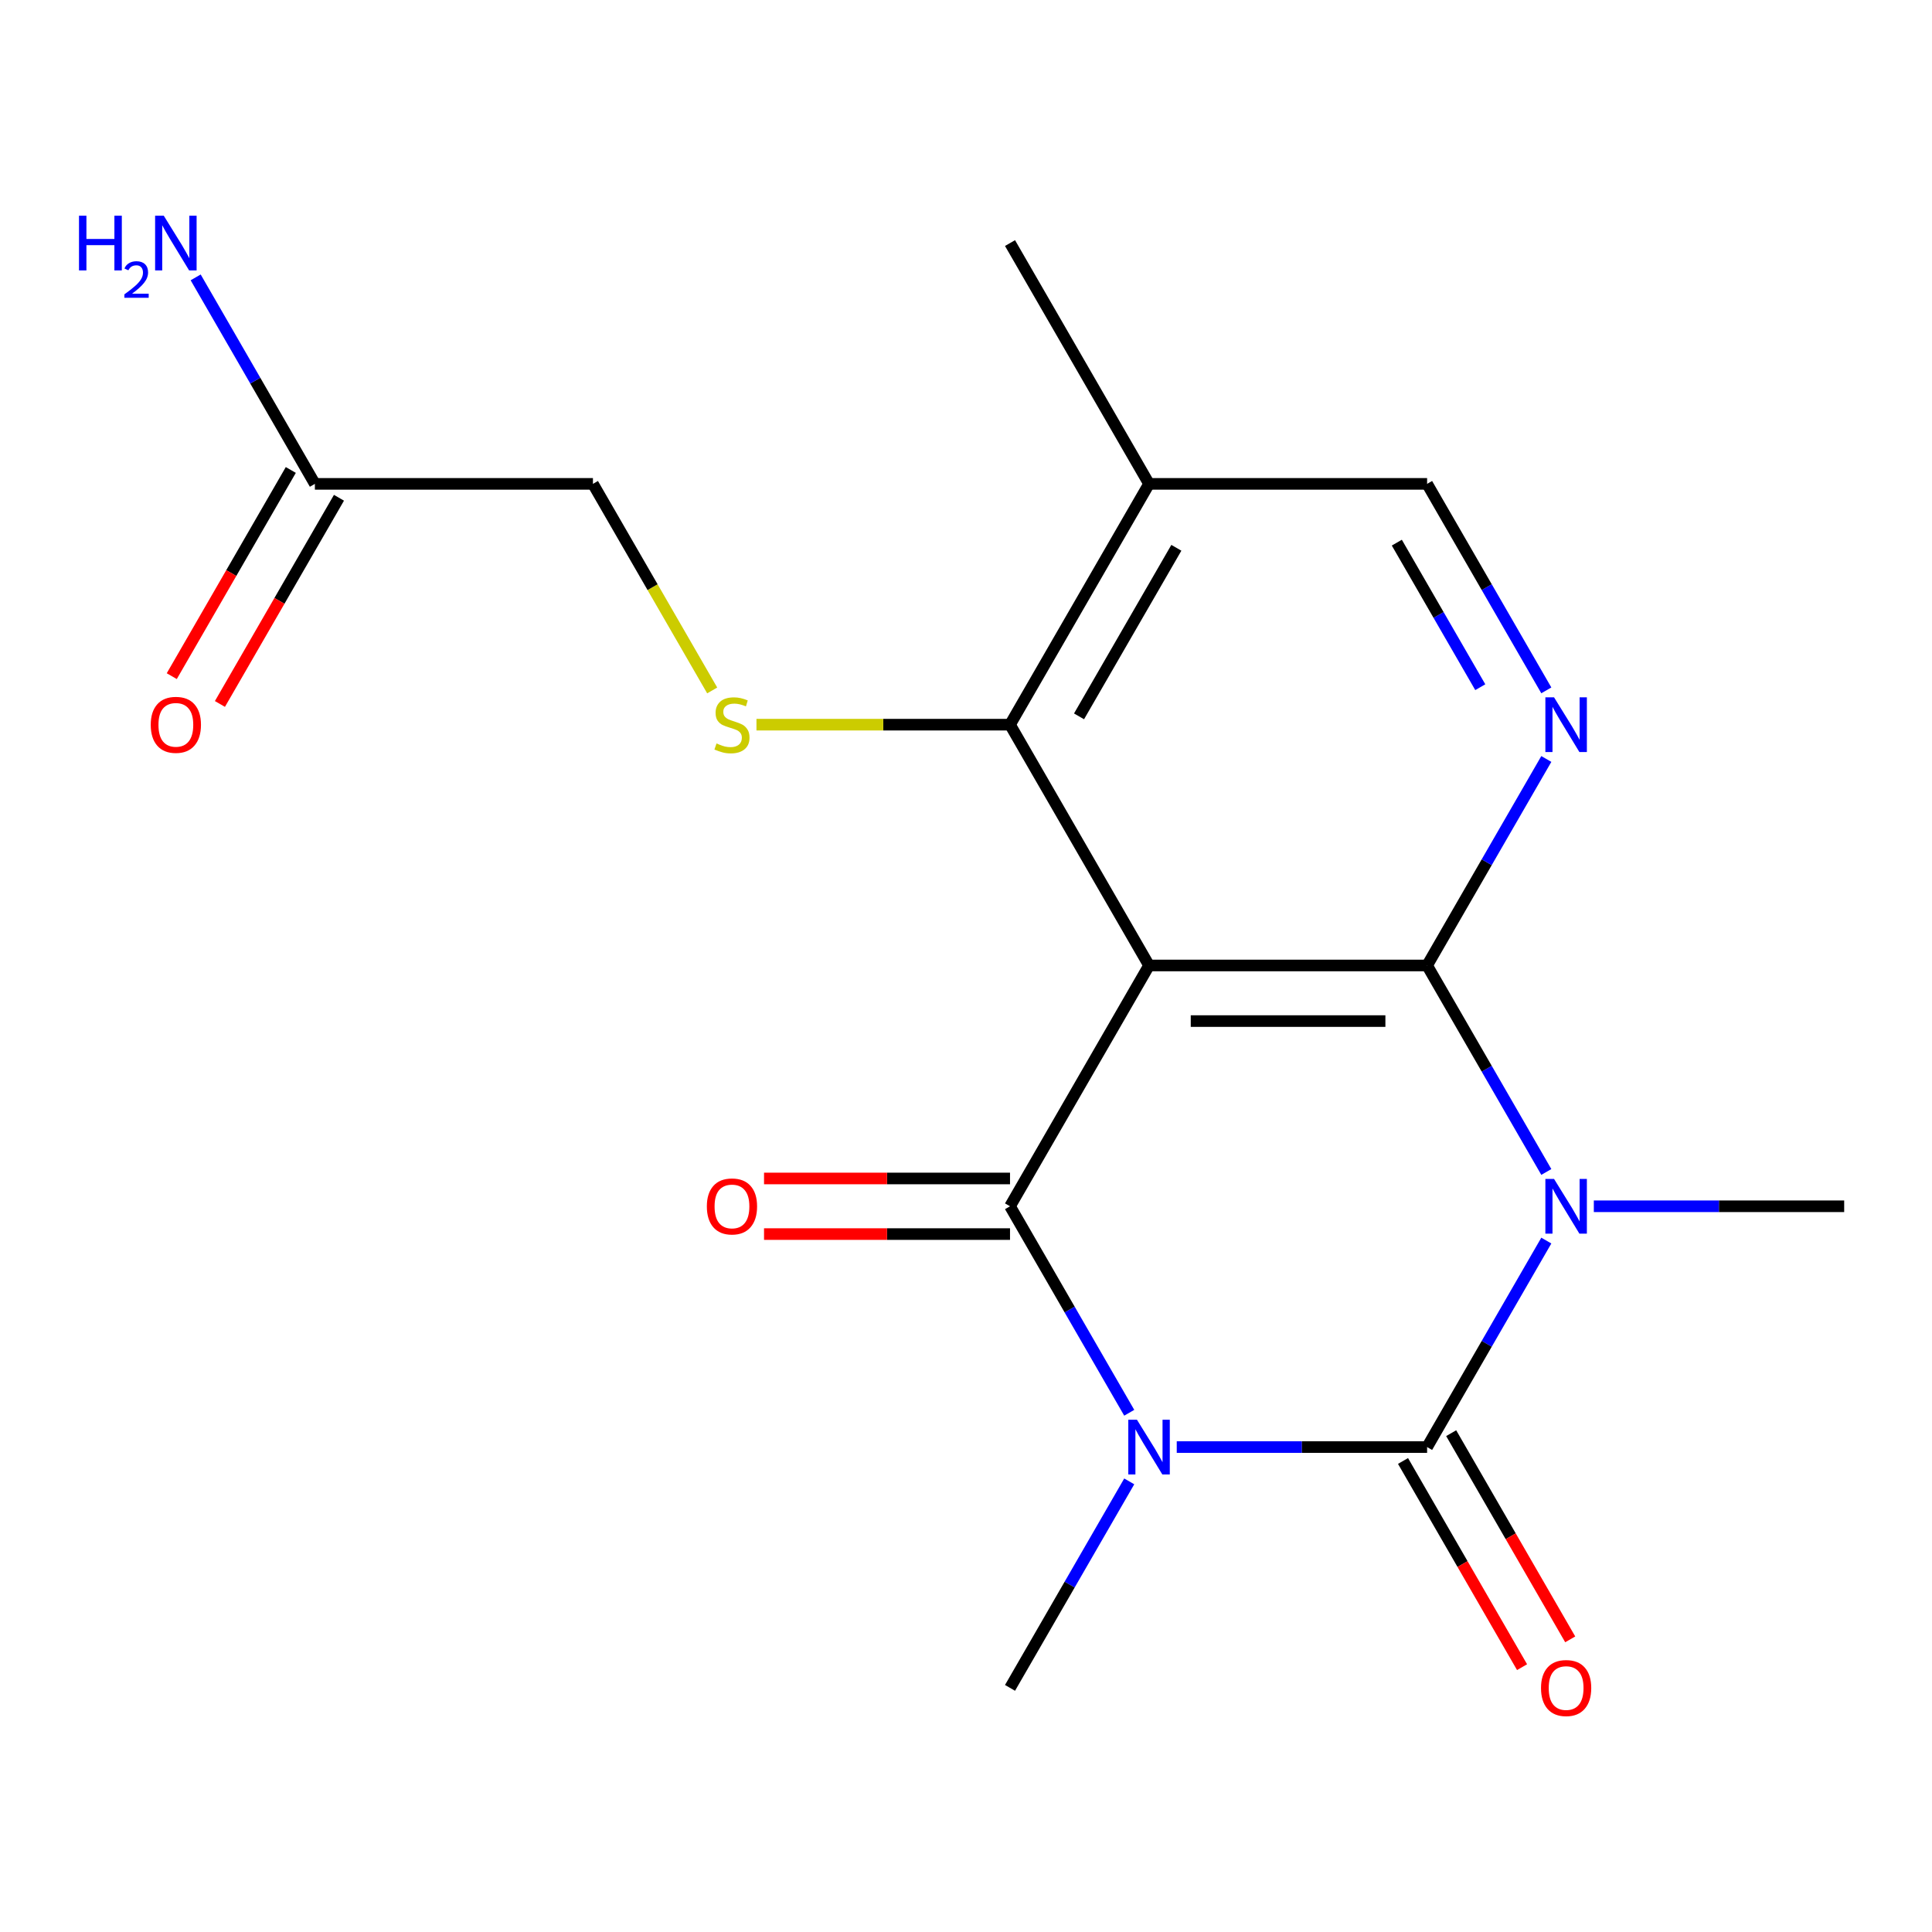 <?xml version='1.0' encoding='iso-8859-1'?>
<svg version='1.1' baseProfile='full'
              xmlns='http://www.w3.org/2000/svg'
                      xmlns:rdkit='http://www.rdkit.org/xml'
                      xmlns:xlink='http://www.w3.org/1999/xlink'
                  xml:space='preserve'
width='1000px' height='1000px' viewBox='0 0 1000 1000'>
<!-- END OF HEADER -->
<rect style='opacity:1.0;fill:#FFFFFF;stroke:none' width='1000' height='1000' x='0' y='0'> </rect>
<path class='bond-1' d='M 609.083,749.004 L 673.874,749.004' style='fill:none;fill-rule:evenodd;stroke:#0000FF;stroke-width:6px;stroke-linecap:butt;stroke-linejoin:miter;stroke-opacity:1' />
<path class='bond-1' d='M 673.874,749.004 L 738.665,749.004' style='fill:none;fill-rule:evenodd;stroke:#000000;stroke-width:6px;stroke-linecap:butt;stroke-linejoin:miter;stroke-opacity:1' />
<path class='bond-4' d='M 584.492,731.246 L 553.639,677.806' style='fill:none;fill-rule:evenodd;stroke:#0000FF;stroke-width:6px;stroke-linecap:butt;stroke-linejoin:miter;stroke-opacity:1' />
<path class='bond-4' d='M 553.639,677.806 L 522.785,624.366' style='fill:none;fill-rule:evenodd;stroke:#000000;stroke-width:6px;stroke-linecap:butt;stroke-linejoin:miter;stroke-opacity:1' />
<path class='bond-15' d='M 584.492,766.762 L 553.639,820.203' style='fill:none;fill-rule:evenodd;stroke:#0000FF;stroke-width:6px;stroke-linecap:butt;stroke-linejoin:miter;stroke-opacity:1' />
<path class='bond-15' d='M 553.639,820.203 L 522.785,873.643' style='fill:none;fill-rule:evenodd;stroke:#000000;stroke-width:6px;stroke-linecap:butt;stroke-linejoin:miter;stroke-opacity:1' />
<path class='bond-0' d='M 800.373,642.124 L 769.519,695.564' style='fill:none;fill-rule:evenodd;stroke:#0000FF;stroke-width:6px;stroke-linecap:butt;stroke-linejoin:miter;stroke-opacity:1' />
<path class='bond-0' d='M 769.519,695.564 L 738.665,749.004' style='fill:none;fill-rule:evenodd;stroke:#000000;stroke-width:6px;stroke-linecap:butt;stroke-linejoin:miter;stroke-opacity:1' />
<path class='bond-16' d='M 824.963,624.366 L 889.754,624.366' style='fill:none;fill-rule:evenodd;stroke:#0000FF;stroke-width:6px;stroke-linecap:butt;stroke-linejoin:miter;stroke-opacity:1' />
<path class='bond-16' d='M 889.754,624.366 L 954.545,624.366' style='fill:none;fill-rule:evenodd;stroke:#000000;stroke-width:6px;stroke-linecap:butt;stroke-linejoin:miter;stroke-opacity:1' />
<path class='bond-19' d='M 800.373,606.608 L 769.519,553.168' style='fill:none;fill-rule:evenodd;stroke:#0000FF;stroke-width:6px;stroke-linecap:butt;stroke-linejoin:miter;stroke-opacity:1' />
<path class='bond-19' d='M 769.519,553.168 L 738.665,499.727' style='fill:none;fill-rule:evenodd;stroke:#000000;stroke-width:6px;stroke-linecap:butt;stroke-linejoin:miter;stroke-opacity:1' />
<path class='bond-9' d='M 726.201,756.2 L 757.009,809.561' style='fill:none;fill-rule:evenodd;stroke:#000000;stroke-width:6px;stroke-linecap:butt;stroke-linejoin:miter;stroke-opacity:1' />
<path class='bond-9' d='M 757.009,809.561 L 787.816,862.921' style='fill:none;fill-rule:evenodd;stroke:#FF0000;stroke-width:6px;stroke-linecap:butt;stroke-linejoin:miter;stroke-opacity:1' />
<path class='bond-9' d='M 751.129,741.808 L 781.937,795.169' style='fill:none;fill-rule:evenodd;stroke:#000000;stroke-width:6px;stroke-linecap:butt;stroke-linejoin:miter;stroke-opacity:1' />
<path class='bond-9' d='M 781.937,795.169 L 812.744,848.529' style='fill:none;fill-rule:evenodd;stroke:#FF0000;stroke-width:6px;stroke-linecap:butt;stroke-linejoin:miter;stroke-opacity:1' />
<path class='bond-2' d='M 738.665,499.727 L 594.745,499.727' style='fill:none;fill-rule:evenodd;stroke:#000000;stroke-width:6px;stroke-linecap:butt;stroke-linejoin:miter;stroke-opacity:1' />
<path class='bond-2' d='M 717.077,528.511 L 616.333,528.511' style='fill:none;fill-rule:evenodd;stroke:#000000;stroke-width:6px;stroke-linecap:butt;stroke-linejoin:miter;stroke-opacity:1' />
<path class='bond-5' d='M 738.665,499.727 L 769.519,446.287' style='fill:none;fill-rule:evenodd;stroke:#000000;stroke-width:6px;stroke-linecap:butt;stroke-linejoin:miter;stroke-opacity:1' />
<path class='bond-5' d='M 769.519,446.287 L 800.373,392.847' style='fill:none;fill-rule:evenodd;stroke:#0000FF;stroke-width:6px;stroke-linecap:butt;stroke-linejoin:miter;stroke-opacity:1' />
<path class='bond-3' d='M 594.745,499.727 L 522.785,624.366' style='fill:none;fill-rule:evenodd;stroke:#000000;stroke-width:6px;stroke-linecap:butt;stroke-linejoin:miter;stroke-opacity:1' />
<path class='bond-6' d='M 594.745,499.727 L 522.785,375.089' style='fill:none;fill-rule:evenodd;stroke:#000000;stroke-width:6px;stroke-linecap:butt;stroke-linejoin:miter;stroke-opacity:1' />
<path class='bond-10' d='M 522.785,609.974 L 459.124,609.974' style='fill:none;fill-rule:evenodd;stroke:#000000;stroke-width:6px;stroke-linecap:butt;stroke-linejoin:miter;stroke-opacity:1' />
<path class='bond-10' d='M 459.124,609.974 L 395.463,609.974' style='fill:none;fill-rule:evenodd;stroke:#FF0000;stroke-width:6px;stroke-linecap:butt;stroke-linejoin:miter;stroke-opacity:1' />
<path class='bond-10' d='M 522.785,638.758 L 459.124,638.758' style='fill:none;fill-rule:evenodd;stroke:#000000;stroke-width:6px;stroke-linecap:butt;stroke-linejoin:miter;stroke-opacity:1' />
<path class='bond-10' d='M 459.124,638.758 L 395.463,638.758' style='fill:none;fill-rule:evenodd;stroke:#FF0000;stroke-width:6px;stroke-linecap:butt;stroke-linejoin:miter;stroke-opacity:1' />
<path class='bond-20' d='M 800.373,357.331 L 769.519,303.891' style='fill:none;fill-rule:evenodd;stroke:#0000FF;stroke-width:6px;stroke-linecap:butt;stroke-linejoin:miter;stroke-opacity:1' />
<path class='bond-20' d='M 769.519,303.891 L 738.665,250.45' style='fill:none;fill-rule:evenodd;stroke:#000000;stroke-width:6px;stroke-linecap:butt;stroke-linejoin:miter;stroke-opacity:1' />
<path class='bond-20' d='M 766.189,355.691 L 744.591,318.283' style='fill:none;fill-rule:evenodd;stroke:#0000FF;stroke-width:6px;stroke-linecap:butt;stroke-linejoin:miter;stroke-opacity:1' />
<path class='bond-20' d='M 744.591,318.283 L 722.994,280.874' style='fill:none;fill-rule:evenodd;stroke:#000000;stroke-width:6px;stroke-linecap:butt;stroke-linejoin:miter;stroke-opacity:1' />
<path class='bond-7' d='M 522.785,375.089 L 457.164,375.089' style='fill:none;fill-rule:evenodd;stroke:#000000;stroke-width:6px;stroke-linecap:butt;stroke-linejoin:miter;stroke-opacity:1' />
<path class='bond-7' d='M 457.164,375.089 L 391.543,375.089' style='fill:none;fill-rule:evenodd;stroke:#CCCC00;stroke-width:6px;stroke-linecap:butt;stroke-linejoin:miter;stroke-opacity:1' />
<path class='bond-8' d='M 522.785,375.089 L 594.745,250.45' style='fill:none;fill-rule:evenodd;stroke:#000000;stroke-width:6px;stroke-linecap:butt;stroke-linejoin:miter;stroke-opacity:1' />
<path class='bond-8' d='M 558.507,370.785 L 608.879,283.538' style='fill:none;fill-rule:evenodd;stroke:#000000;stroke-width:6px;stroke-linecap:butt;stroke-linejoin:miter;stroke-opacity:1' />
<path class='bond-14' d='M 368.635,357.371 L 337.77,303.911' style='fill:none;fill-rule:evenodd;stroke:#CCCC00;stroke-width:6px;stroke-linecap:butt;stroke-linejoin:miter;stroke-opacity:1' />
<path class='bond-14' d='M 337.77,303.911 L 306.905,250.45' style='fill:none;fill-rule:evenodd;stroke:#000000;stroke-width:6px;stroke-linecap:butt;stroke-linejoin:miter;stroke-opacity:1' />
<path class='bond-11' d='M 594.745,250.45 L 738.665,250.45' style='fill:none;fill-rule:evenodd;stroke:#000000;stroke-width:6px;stroke-linecap:butt;stroke-linejoin:miter;stroke-opacity:1' />
<path class='bond-18' d='M 594.745,250.45 L 522.785,125.812' style='fill:none;fill-rule:evenodd;stroke:#000000;stroke-width:6px;stroke-linecap:butt;stroke-linejoin:miter;stroke-opacity:1' />
<path class='bond-12' d='M 162.984,250.45 L 306.905,250.45' style='fill:none;fill-rule:evenodd;stroke:#000000;stroke-width:6px;stroke-linecap:butt;stroke-linejoin:miter;stroke-opacity:1' />
<path class='bond-13' d='M 150.521,243.254 L 119.713,296.614' style='fill:none;fill-rule:evenodd;stroke:#000000;stroke-width:6px;stroke-linecap:butt;stroke-linejoin:miter;stroke-opacity:1' />
<path class='bond-13' d='M 119.713,296.614 L 88.906,349.975' style='fill:none;fill-rule:evenodd;stroke:#FF0000;stroke-width:6px;stroke-linecap:butt;stroke-linejoin:miter;stroke-opacity:1' />
<path class='bond-13' d='M 175.448,257.646 L 144.641,311.007' style='fill:none;fill-rule:evenodd;stroke:#000000;stroke-width:6px;stroke-linecap:butt;stroke-linejoin:miter;stroke-opacity:1' />
<path class='bond-13' d='M 144.641,311.007 L 113.833,364.367' style='fill:none;fill-rule:evenodd;stroke:#FF0000;stroke-width:6px;stroke-linecap:butt;stroke-linejoin:miter;stroke-opacity:1' />
<path class='bond-17' d='M 162.984,250.45 L 132.131,197.01' style='fill:none;fill-rule:evenodd;stroke:#000000;stroke-width:6px;stroke-linecap:butt;stroke-linejoin:miter;stroke-opacity:1' />
<path class='bond-17' d='M 132.131,197.01 L 101.277,143.57' style='fill:none;fill-rule:evenodd;stroke:#0000FF;stroke-width:6px;stroke-linecap:butt;stroke-linejoin:miter;stroke-opacity:1' />
<path  class='atom-0' d='M 588.485 734.844
L 597.765 749.844
Q 598.685 751.324, 600.165 754.004
Q 601.645 756.684, 601.725 756.844
L 601.725 734.844
L 605.485 734.844
L 605.485 763.164
L 601.605 763.164
L 591.645 746.764
Q 590.485 744.844, 589.245 742.644
Q 588.045 740.444, 587.685 739.764
L 587.685 763.164
L 584.005 763.164
L 584.005 734.844
L 588.485 734.844
' fill='#0000FF'/>
<path  class='atom-1' d='M 804.365 610.206
L 813.645 625.206
Q 814.565 626.686, 816.045 629.366
Q 817.525 632.046, 817.605 632.206
L 817.605 610.206
L 821.365 610.206
L 821.365 638.526
L 817.485 638.526
L 807.525 622.126
Q 806.365 620.206, 805.125 618.006
Q 803.925 615.806, 803.565 615.126
L 803.565 638.526
L 799.885 638.526
L 799.885 610.206
L 804.365 610.206
' fill='#0000FF'/>
<path  class='atom-6' d='M 804.365 360.929
L 813.645 375.929
Q 814.565 377.409, 816.045 380.089
Q 817.525 382.769, 817.605 382.929
L 817.605 360.929
L 821.365 360.929
L 821.365 389.249
L 817.485 389.249
L 807.525 372.849
Q 806.365 370.929, 805.125 368.729
Q 803.925 366.529, 803.565 365.849
L 803.565 389.249
L 799.885 389.249
L 799.885 360.929
L 804.365 360.929
' fill='#0000FF'/>
<path  class='atom-8' d='M 370.865 384.809
Q 371.185 384.929, 372.505 385.489
Q 373.825 386.049, 375.265 386.409
Q 376.745 386.729, 378.185 386.729
Q 380.865 386.729, 382.425 385.449
Q 383.985 384.129, 383.985 381.849
Q 383.985 380.289, 383.185 379.329
Q 382.425 378.369, 381.225 377.849
Q 380.025 377.329, 378.025 376.729
Q 375.505 375.969, 373.985 375.249
Q 372.505 374.529, 371.425 373.009
Q 370.385 371.489, 370.385 368.929
Q 370.385 365.369, 372.785 363.169
Q 375.225 360.969, 380.025 360.969
Q 383.305 360.969, 387.025 362.529
L 386.105 365.609
Q 382.705 364.209, 380.145 364.209
Q 377.385 364.209, 375.865 365.369
Q 374.345 366.489, 374.385 368.449
Q 374.385 369.969, 375.145 370.889
Q 375.945 371.809, 377.065 372.329
Q 378.225 372.849, 380.145 373.449
Q 382.705 374.249, 384.225 375.049
Q 385.745 375.849, 386.825 377.489
Q 387.945 379.089, 387.945 381.849
Q 387.945 385.769, 385.305 387.889
Q 382.705 389.969, 378.345 389.969
Q 375.825 389.969, 373.905 389.409
Q 372.025 388.889, 369.785 387.969
L 370.865 384.809
' fill='#CCCC00'/>
<path  class='atom-10' d='M 797.625 873.723
Q 797.625 866.923, 800.985 863.123
Q 804.345 859.323, 810.625 859.323
Q 816.905 859.323, 820.265 863.123
Q 823.625 866.923, 823.625 873.723
Q 823.625 880.603, 820.225 884.523
Q 816.825 888.403, 810.625 888.403
Q 804.385 888.403, 800.985 884.523
Q 797.625 880.643, 797.625 873.723
M 810.625 885.203
Q 814.945 885.203, 817.265 882.323
Q 819.625 879.403, 819.625 873.723
Q 819.625 868.163, 817.265 865.363
Q 814.945 862.523, 810.625 862.523
Q 806.305 862.523, 803.945 865.323
Q 801.625 868.123, 801.625 873.723
Q 801.625 879.443, 803.945 882.323
Q 806.305 885.203, 810.625 885.203
' fill='#FF0000'/>
<path  class='atom-11' d='M 365.865 624.446
Q 365.865 617.646, 369.225 613.846
Q 372.585 610.046, 378.865 610.046
Q 385.145 610.046, 388.505 613.846
Q 391.865 617.646, 391.865 624.446
Q 391.865 631.326, 388.465 635.246
Q 385.065 639.126, 378.865 639.126
Q 372.625 639.126, 369.225 635.246
Q 365.865 631.366, 365.865 624.446
M 378.865 635.926
Q 383.185 635.926, 385.505 633.046
Q 387.865 630.126, 387.865 624.446
Q 387.865 618.886, 385.505 616.086
Q 383.185 613.246, 378.865 613.246
Q 374.545 613.246, 372.185 616.046
Q 369.865 618.846, 369.865 624.446
Q 369.865 630.166, 372.185 633.046
Q 374.545 635.926, 378.865 635.926
' fill='#FF0000'/>
<path  class='atom-14' d='M 78.024 375.169
Q 78.024 368.369, 81.384 364.569
Q 84.744 360.769, 91.024 360.769
Q 97.304 360.769, 100.664 364.569
Q 104.024 368.369, 104.024 375.169
Q 104.024 382.049, 100.624 385.969
Q 97.224 389.849, 91.024 389.849
Q 84.784 389.849, 81.384 385.969
Q 78.024 382.089, 78.024 375.169
M 91.024 386.649
Q 95.344 386.649, 97.664 383.769
Q 100.024 380.849, 100.024 375.169
Q 100.024 369.609, 97.664 366.809
Q 95.344 363.969, 91.024 363.969
Q 86.704 363.969, 84.344 366.769
Q 82.024 369.569, 82.024 375.169
Q 82.024 380.889, 84.344 383.769
Q 86.704 386.649, 91.024 386.649
' fill='#FF0000'/>
<path  class='atom-18' d='M 40.892 111.652
L 44.732 111.652
L 44.732 123.692
L 59.212 123.692
L 59.212 111.652
L 63.052 111.652
L 63.052 139.972
L 59.212 139.972
L 59.212 126.892
L 44.732 126.892
L 44.732 139.972
L 40.892 139.972
L 40.892 111.652
' fill='#0000FF'/>
<path  class='atom-18' d='M 64.424 138.978
Q 65.111 137.209, 66.748 136.233
Q 68.384 135.229, 70.655 135.229
Q 73.48 135.229, 75.064 136.761
Q 76.648 138.292, 76.648 141.011
Q 76.648 143.783, 74.588 146.37
Q 72.556 148.957, 68.332 152.02
L 76.964 152.02
L 76.964 154.132
L 64.372 154.132
L 64.372 152.363
Q 67.856 149.881, 69.916 148.033
Q 72.001 146.185, 73.004 144.522
Q 74.008 142.859, 74.008 141.143
Q 74.008 139.348, 73.11 138.345
Q 72.212 137.341, 70.655 137.341
Q 69.15 137.341, 68.147 137.949
Q 67.144 138.556, 66.431 139.902
L 64.424 138.978
' fill='#0000FF'/>
<path  class='atom-18' d='M 84.764 111.652
L 94.044 126.652
Q 94.964 128.132, 96.444 130.812
Q 97.924 133.492, 98.004 133.652
L 98.004 111.652
L 101.764 111.652
L 101.764 139.972
L 97.884 139.972
L 87.924 123.572
Q 86.764 121.652, 85.524 119.452
Q 84.324 117.252, 83.964 116.572
L 83.964 139.972
L 80.284 139.972
L 80.284 111.652
L 84.764 111.652
' fill='#0000FF'/>
</svg>

